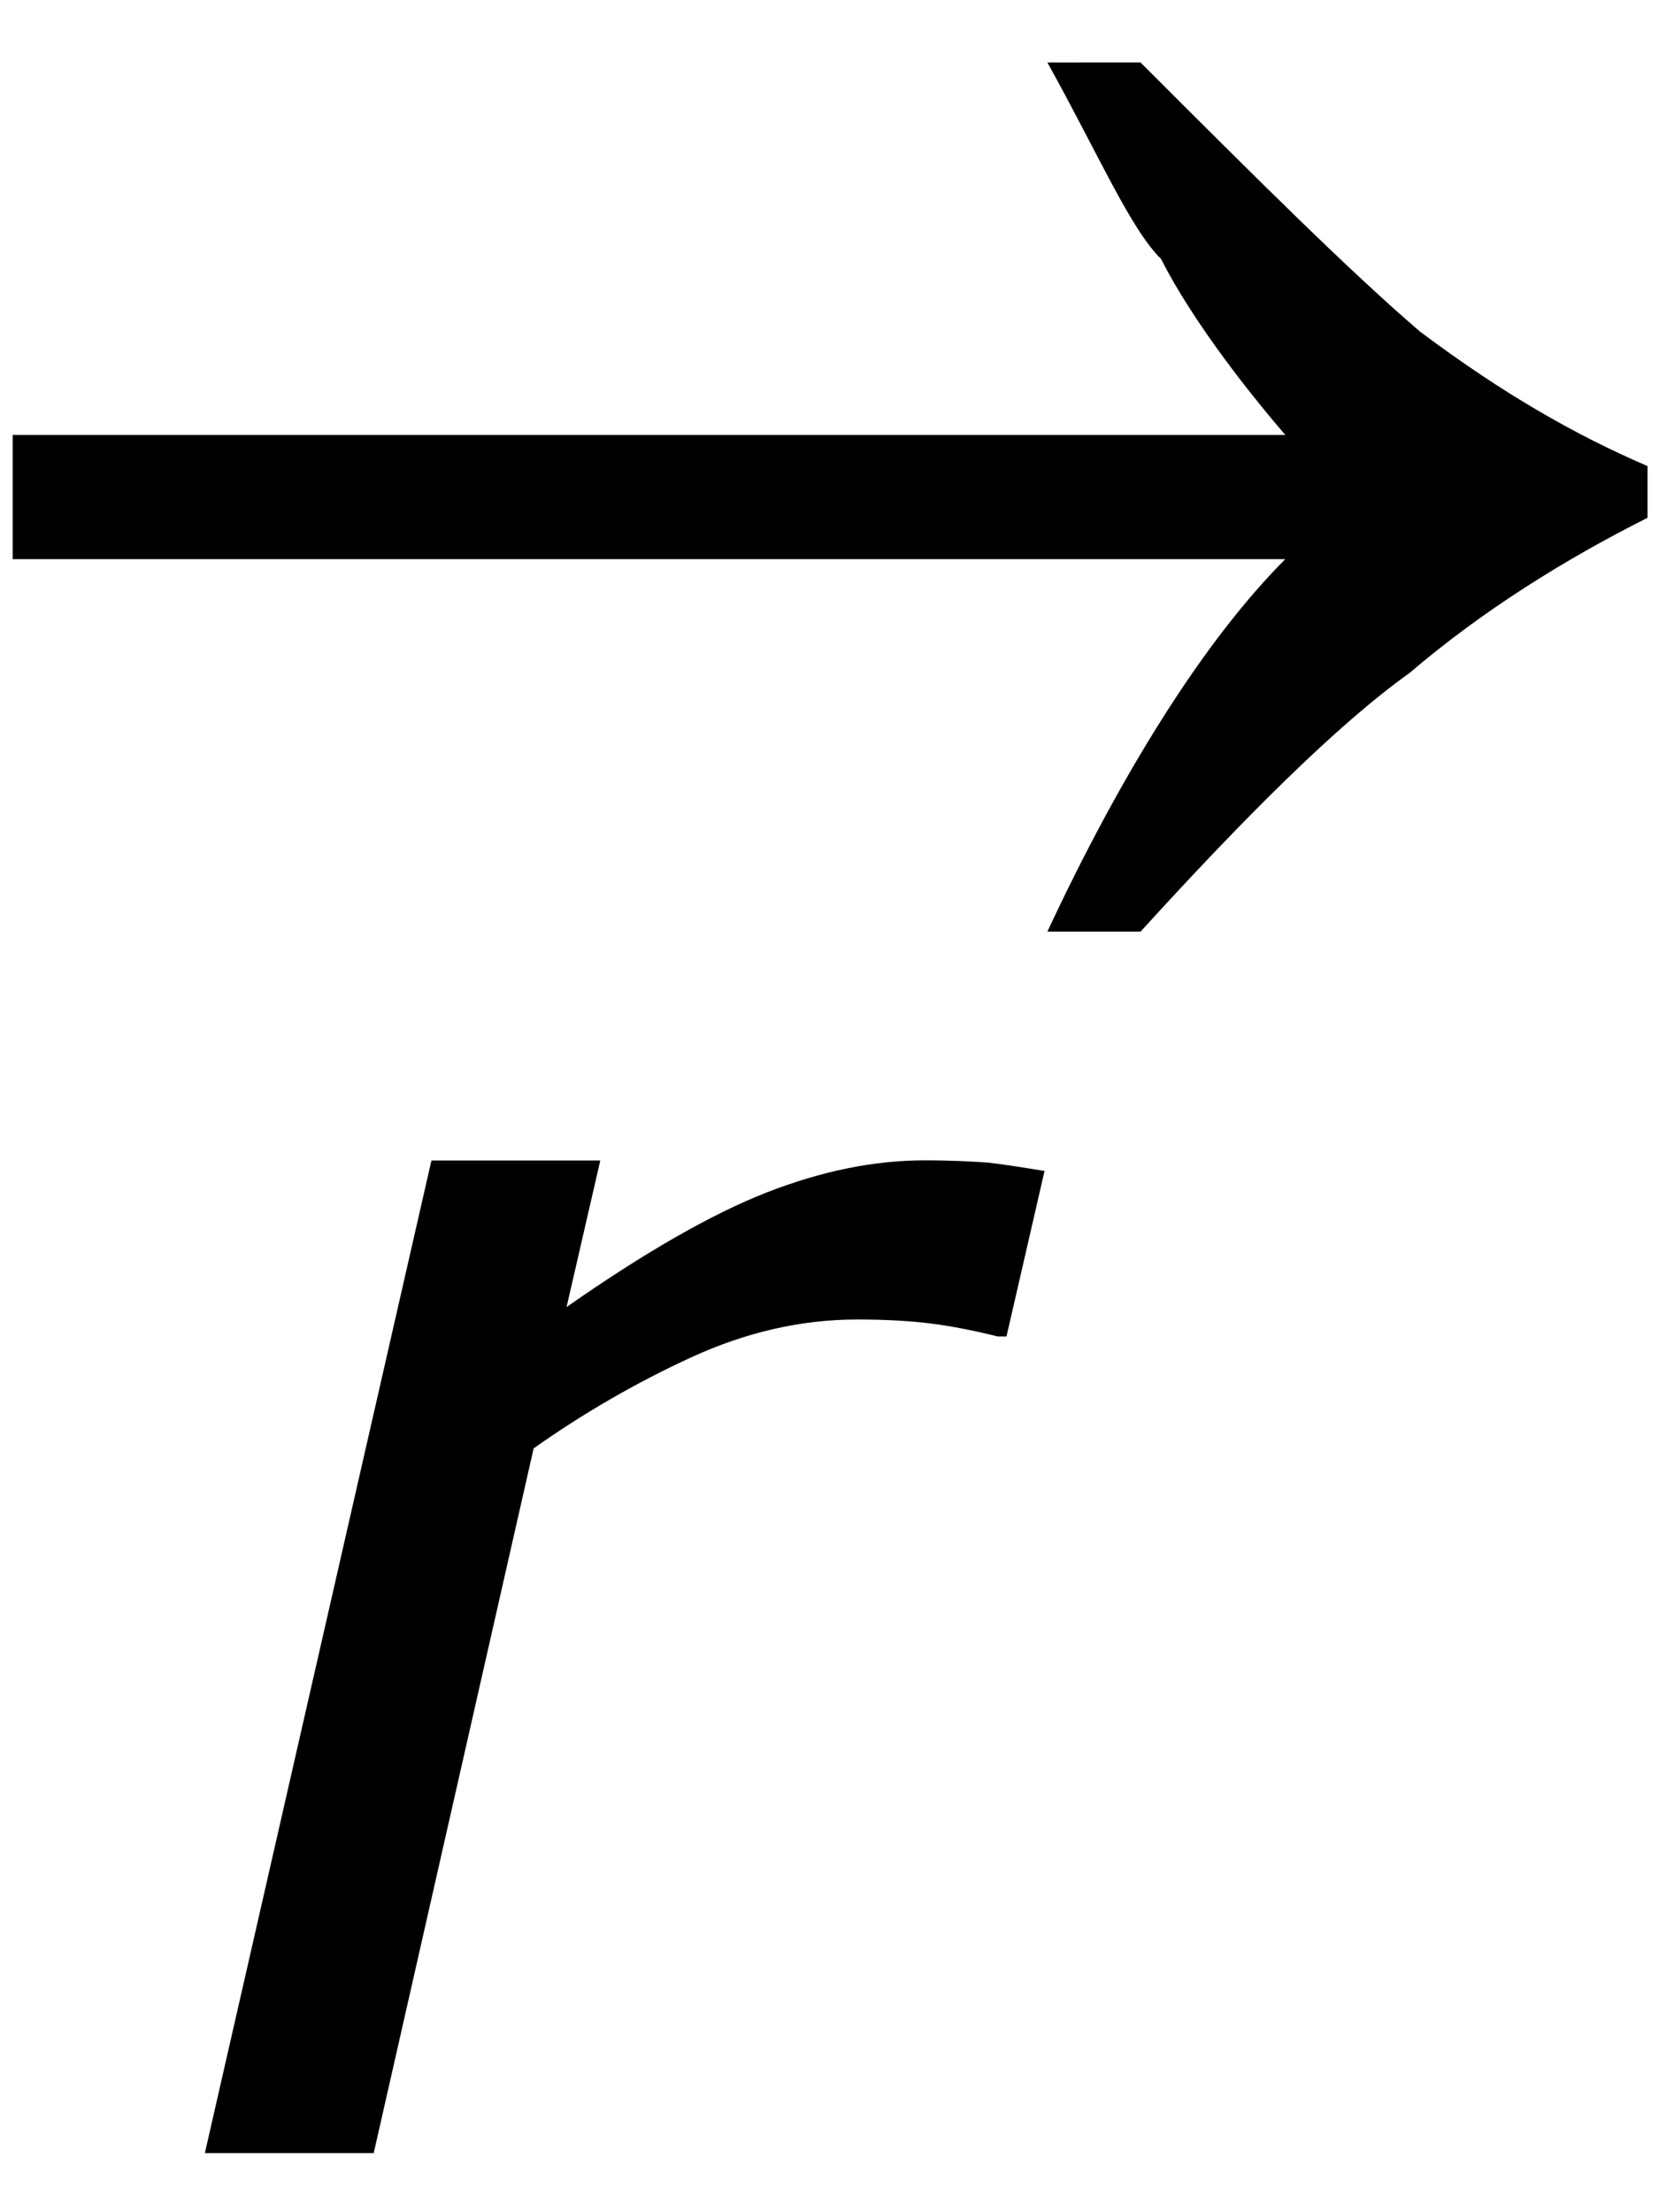 <?xml version="1.0" encoding="UTF-8" standalone="no"?>
<!-- Created with Inkscape (http://www.inkscape.org/) -->

<svg
   xmlns:dc="http://purl.org/dc/elements/1.1/"
   xmlns:cc="http://creativecommons.org/ns#"
   xmlns:rdf="http://www.w3.org/1999/02/22-rdf-syntax-ns#"
   xmlns:svg="http://www.w3.org/2000/svg"
   xmlns="http://www.w3.org/2000/svg"
   xmlns:sodipodi="http://sodipodi.sourceforge.net/DTD/sodipodi-0.dtd"
   xmlns:inkscape="http://www.inkscape.org/namespaces/inkscape"
   width="12"
   height="16"
   id="svg2"
   version="1.1"
   inkscape:version="0.91 r13725"
   sodipodi:docname="rarrowitalic.svg">
  <defs
     id="defs4" />
  <sodipodi:namedview
     id="base"
     pagecolor="#ffffff"
     bordercolor="#666666"
     borderopacity="1.0"
     inkscape:pageopacity="0.0"
     inkscape:pageshadow="2"
     inkscape:zoom="32"
     inkscape:cx="-0.39928204"
     inkscape:cy="8.4199016"
     inkscape:document-units="px"
     inkscape:current-layer="layer1"
     showgrid="true"
     showguides="true"
     inkscape:guide-bbox="true"
     showborder="true"
     borderlayer="false"
     width="12px"
     inkscape:window-width="1522"
     inkscape:window-height="845"
     inkscape:window-x="2046"
     inkscape:window-y="56"
     inkscape:window-maximized="0"
     fit-margin-top="0"
     fit-margin-left="0"
     fit-margin-right="0"
     fit-margin-bottom="0">
    <sodipodi:guide
       orientation="0,1"
       position="273.238,496.413"
       id="guide3008" />
    <sodipodi:guide
       orientation="1,0"
       position="267.768,486.877"
       id="guide3010" />
    <sodipodi:guide
       orientation="1,0"
       position="276.276,486.082"
       id="guide3012" />
    <sodipodi:guide
       orientation="0,1"
       position="-6.436,9.106"
       id="guide3003" />
    <sodipodi:guide
       orientation="0,1"
       position="-33.811,7.231"
       id="guide3005" />
    <inkscape:grid
       type="xygrid"
       id="grid2996"
       empspacing="5"
       visible="true"
       enabled="true"
       snapvisiblegridlinesonly="true"
       originx="1.202"
       originy="0" />
  </sodipodi:namedview>
  <g
     inkscape:groupmode="layer"
     id="layer2"
     inkscape:label="Real hat"
     style="display:none"
     sodipodi:insensitive="true"
     transform="translate(1.273,1.721)">
    <flowRoot
       xml:space="preserve"
       id="flowRoot3026"
       style="font-style:normal;font-weight:normal;font-size:13px;line-height:125%;font-family:Sans;letter-spacing:0px;word-spacing:0px;display:inline;fill:#000000;fill-opacity:1;stroke:none"
       transform="matrix(1.028,0,0,0.713,-27.424,-15.159)"><flowRegion
         id="flowRegion3028"><rect
           id="rect3030"
           width="26.693"
           height="17.678"
           x="26.34"
           y="18.055" /></flowRegion><flowPara
         id="flowPara3034">˄</flowPara></flowRoot>  </g>
  <g
     inkscape:label="SVG version"
     inkscape:groupmode="layer"
     id="layer1"
     transform="translate(0.152,-1033.256)"
     style="display:inline">
    <g
       style="font-style:normal;font-weight:normal;font-size:40px;line-height:125%;font-family:Sans;letter-spacing:0px;word-spacing:0px;fill:#000000;fill-opacity:1;stroke:none"
       id="text3001"
       transform="translate(0.469,-0.188)">
      <g
         style="font-size:40.797px;font-family:Sans;fill:#000000"
         id="text3009"
         transform="matrix(0.949,0,0,0.949,0.169,52.946)">
        <path
           d="m 6.839,1043.376 -0.068,0 c -0.181,-0.045 -0.349,-0.078 -0.505,-0.098 -0.156,-0.02 -0.344,-0.031 -0.566,-0.031 -0.424,0 -0.845,0.096 -1.263,0.288 -0.418,0.192 -0.818,0.423 -1.202,0.694 l -1.219,5.371 -1.287,0 1.727,-7.565 1.287,0 -0.257,1.117 c 0.601,-0.42 1.11,-0.711 1.527,-0.874 0.418,-0.163 0.818,-0.244 1.202,-0.244 0.221,0 0.382,0.01 0.481,0.017 0.099,0.011 0.244,0.033 0.433,0.064 z"
           style="font-style:oblique;font-variant:normal;font-stretch:normal;font-size:13.871px;font-family:Verdana;-inkscape-font-specification:'Verdana Oblique'"
           id="path3014"
           inkscape:connector-curvature="0" />
      </g>
    </g>
    <path
       inkscape:connector-curvature="0"
       id="path4156"
       d="m 8.098,1033.708 c 0.823,0.823 1.497,1.496 2.021,1.946 0.599,0.449 1.123,0.748 1.646,0.973 l 0,0.374 c -0.599,0.301 -1.197,0.674 -1.721,1.122 -0.524,0.374 -1.197,1.048 -1.946,1.871 l -0.674,0 c 0.524,-1.123 1.123,-2.095 1.721,-2.694 l -9.205,0 0,-0.898 9.205,0 c -0.449,-0.524 -0.748,-0.973 -0.898,-1.272 -0.225,-0.223 -0.449,-0.749 -0.823,-1.422 z"
       style="display:inline;fill:#000000;fill-opacity:1;fill-rule:nonzero;stroke:none" />
  </g>
</svg>
